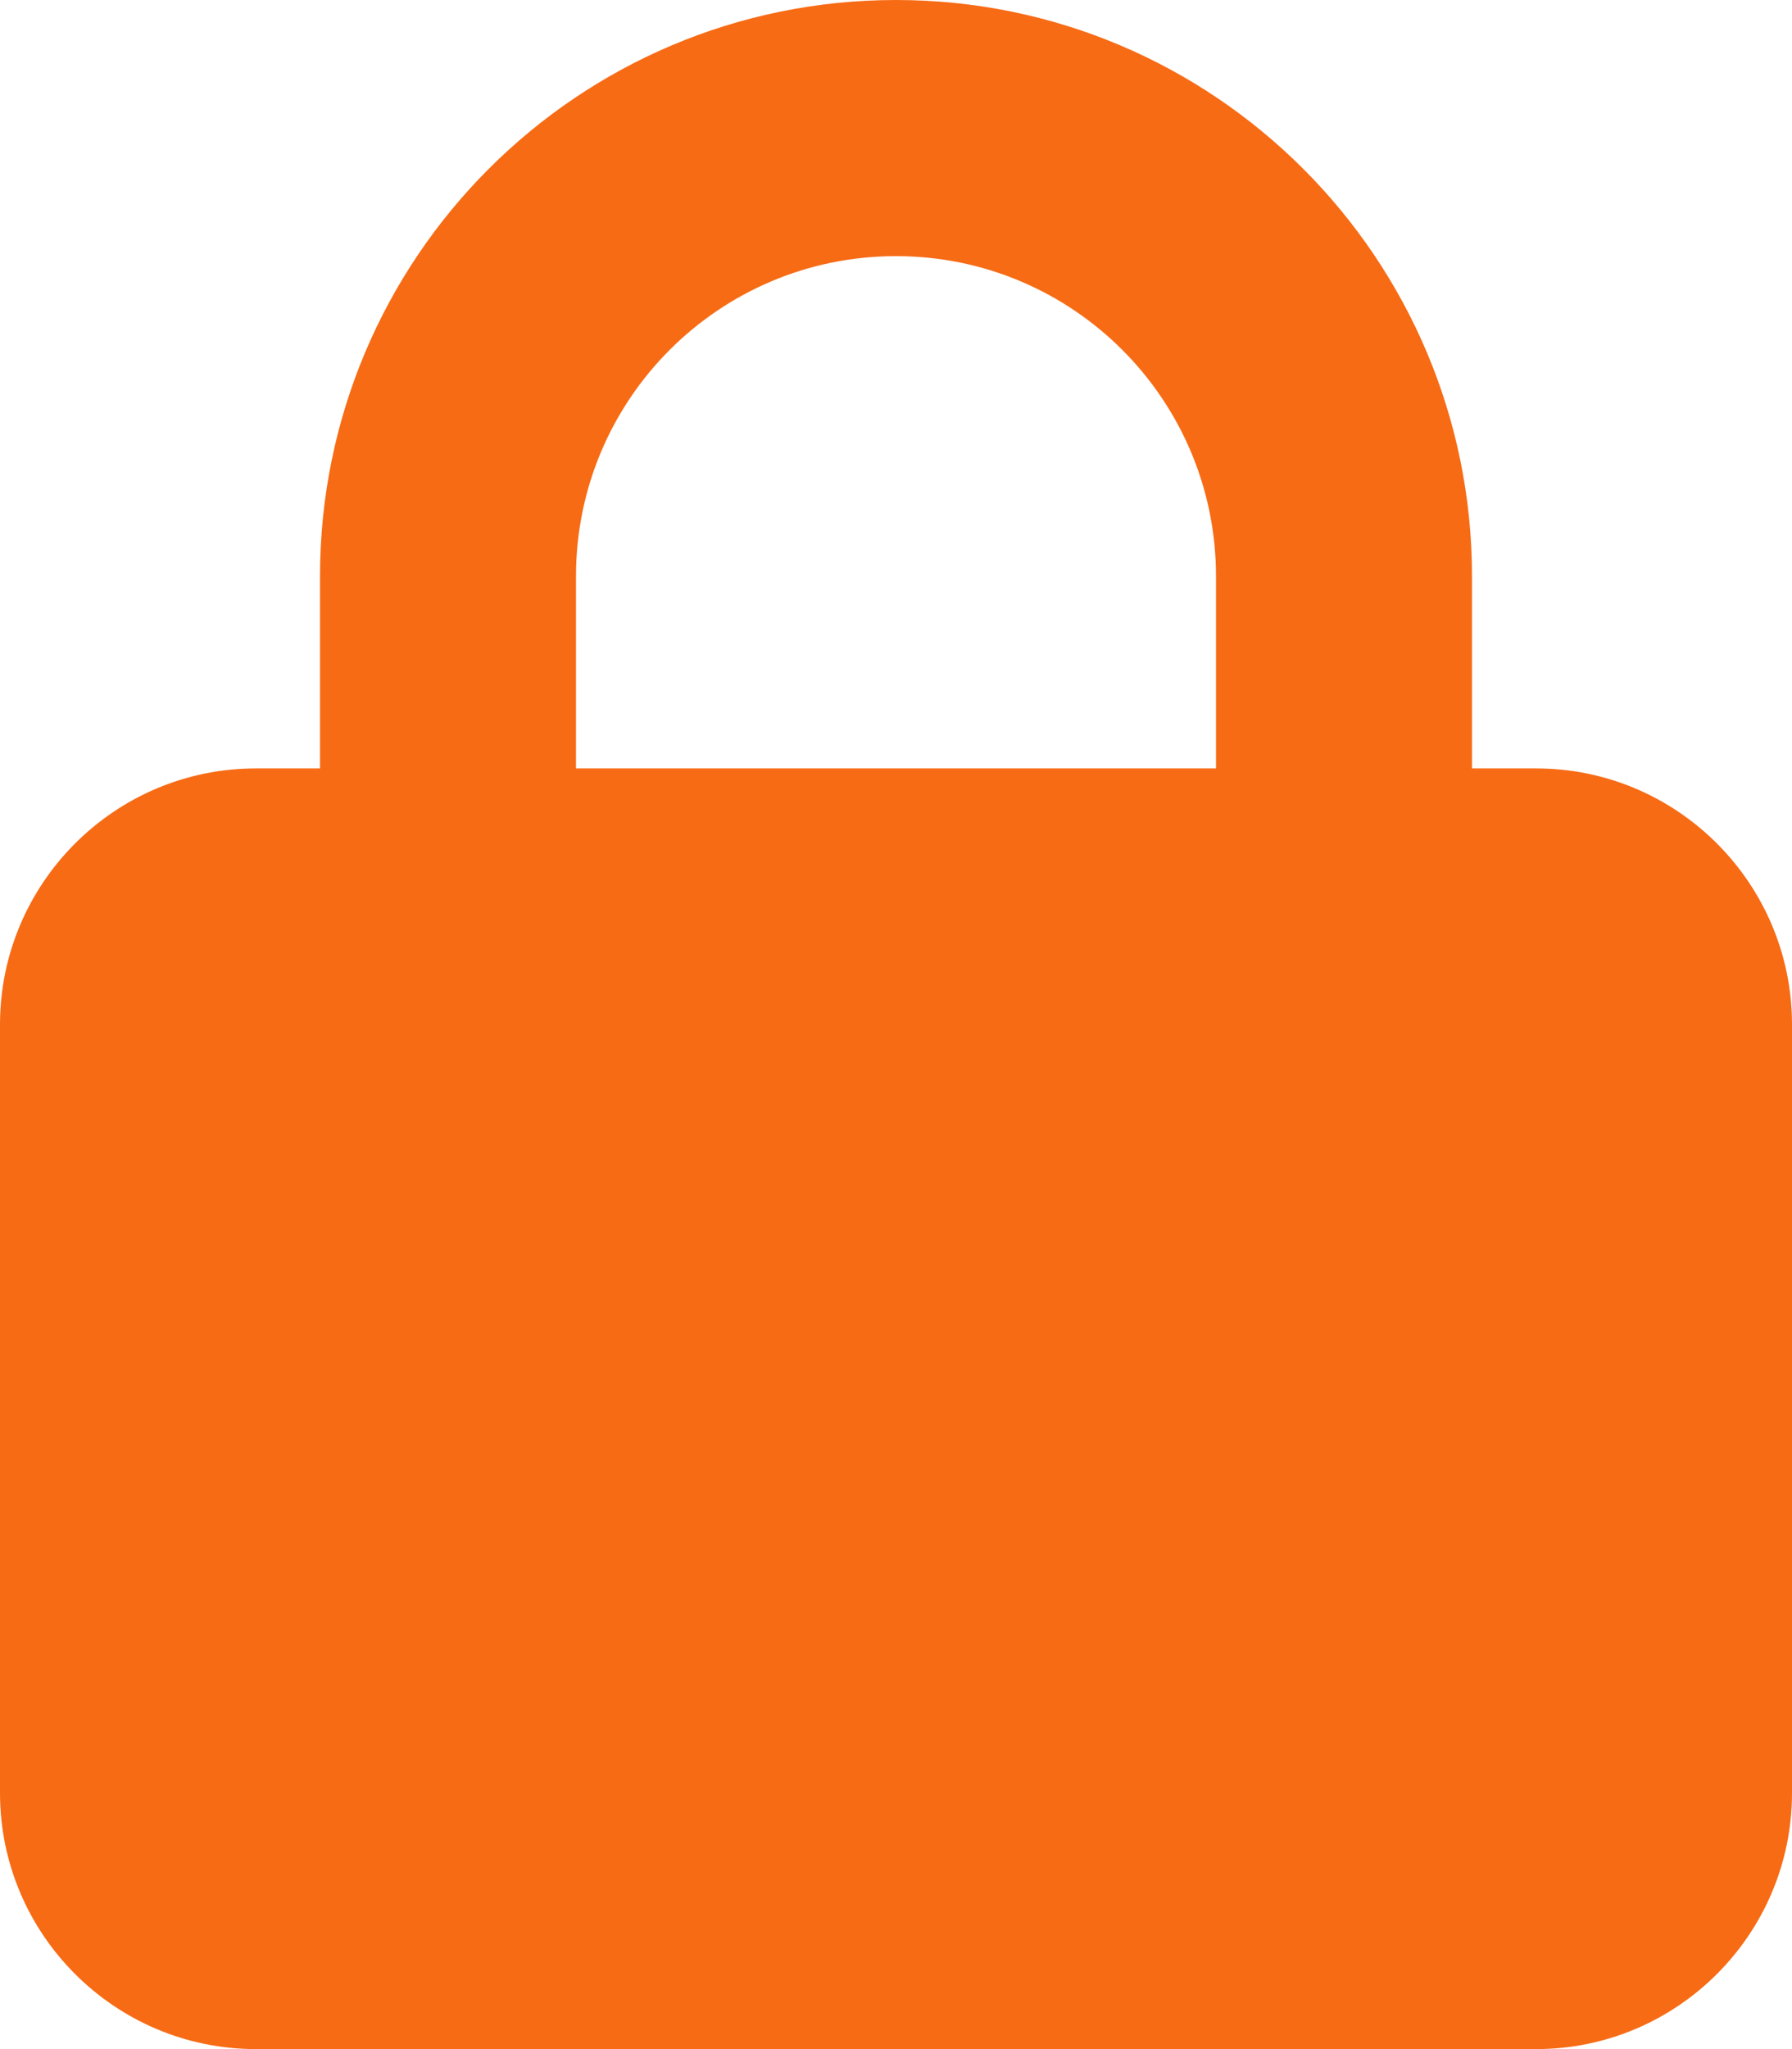 <svg data-v-19e09ef5="" class="svg-inline--fa fa-lock" aria-hidden="true" data-prefix="fas" data-icon="lock" xmlns="http://www.w3.org/2000/svg" viewBox="0 0 448 512"><path class="" fill="rgb(247, 107, 21)" d="M144 144l0 48 160 0 0-48c0-44.2-35.8-80-80-80s-80 35.8-80 80zM80 192l0-48C80 64.5 144.5 0 224 0s144 64.5 144 144l0 48 16 0c35.3 0 64 28.7 64 64l0 192c0 35.3-28.7 64-64 64L64 512c-35.3 0-64-28.7-64-64L0 256c0-35.3 28.7-64 64-64l16 0z"></path></svg>